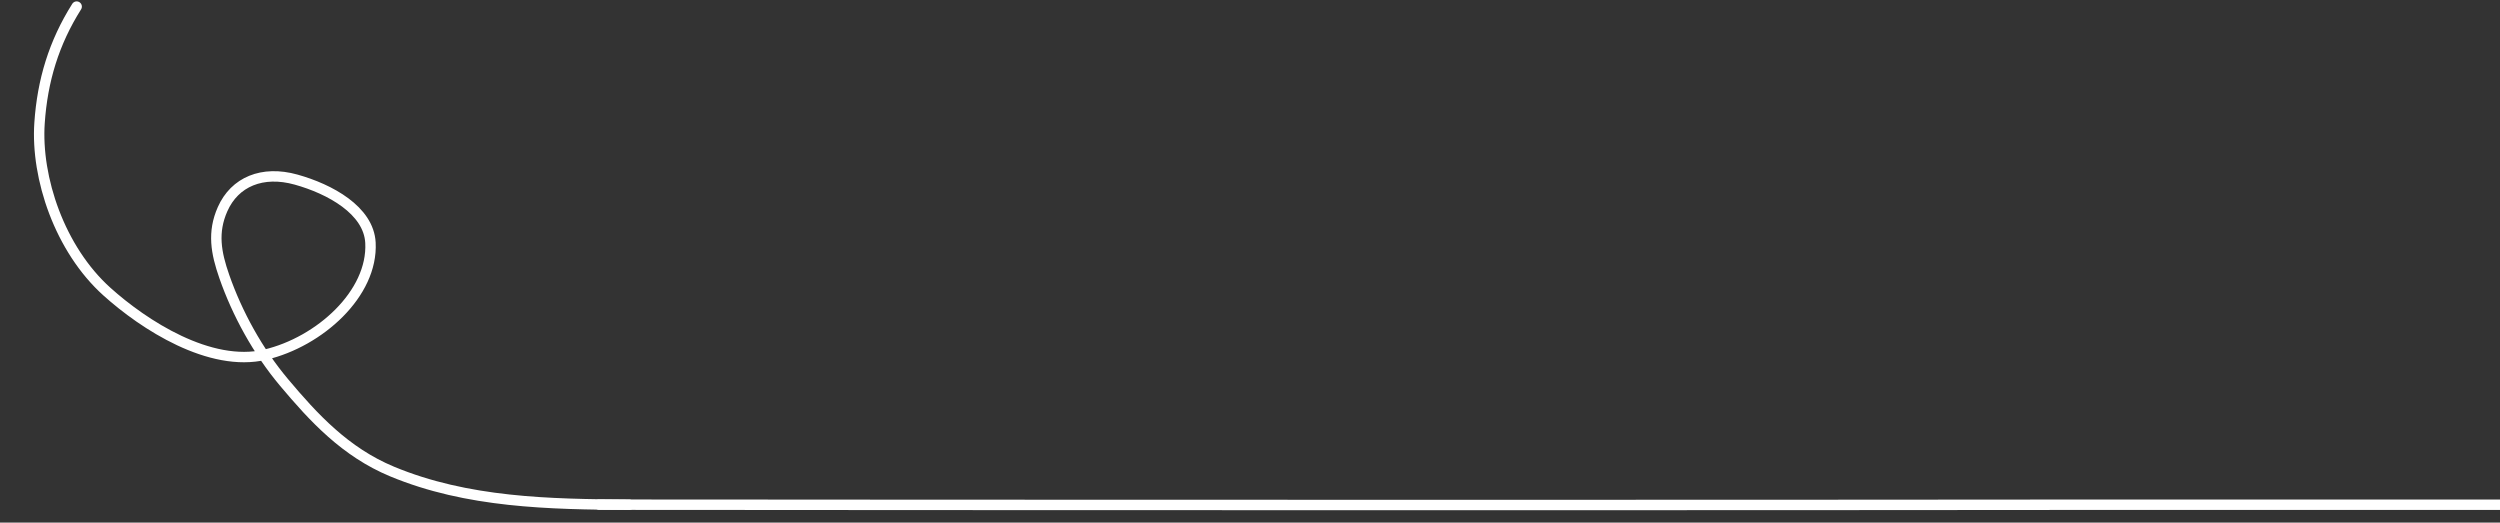 <svg width="1440" height="301" viewBox="0 0 1440 301" fill="none" xmlns="http://www.w3.org/2000/svg">
<rect x="0" y="0" width="1440" height="301" fill="#333333" stroke="none"/>
<path d="M44.158 3.797C31.04 24.593 24.43 46.391 22.777 70.827C20.63 102.578 34.428 143.525 61.574 167.961C82.924 187.182 120.97 211.798 152.797 204.284C183.99 196.919 214.905 169.147 213.386 139.84C212.413 121.076 189.985 108.878 170.581 103.46C151.105 98.021 135.178 104.734 128.197 120.503C122.308 133.809 124.386 145.502 129.209 159.321C136.554 180.371 148.389 202.169 163.602 220.284C180.668 240.603 198.949 260.41 225.79 271.574C269.107 289.592 316.416 290.457 362.444 290.731" stroke="white" stroke-width="6" stroke-linecap="round" stroke-linejoin="round"/>
<path d="M345.171 290.679C351.105 290.699 360.132 290.701 371.304 290.708C392.491 290.721 413.47 290.736 435.132 290.746C470.717 290.763 502.539 290.799 538.58 290.812C590.758 290.831 643.938 290.843 696.824 290.855C749.616 290.866 800.771 290.889 854.346 290.889C918.447 290.889 981.324 290.873 1042.58 290.838C1066.66 290.824 1090.97 290.812 1113.63 290.791C1136.95 290.771 1159.75 290.751 1185.04 290.738C1210.74 290.726 1683.85 290.776 1700 290.738" stroke="white" stroke-width="6" stroke-linecap="round"/>
</svg>
